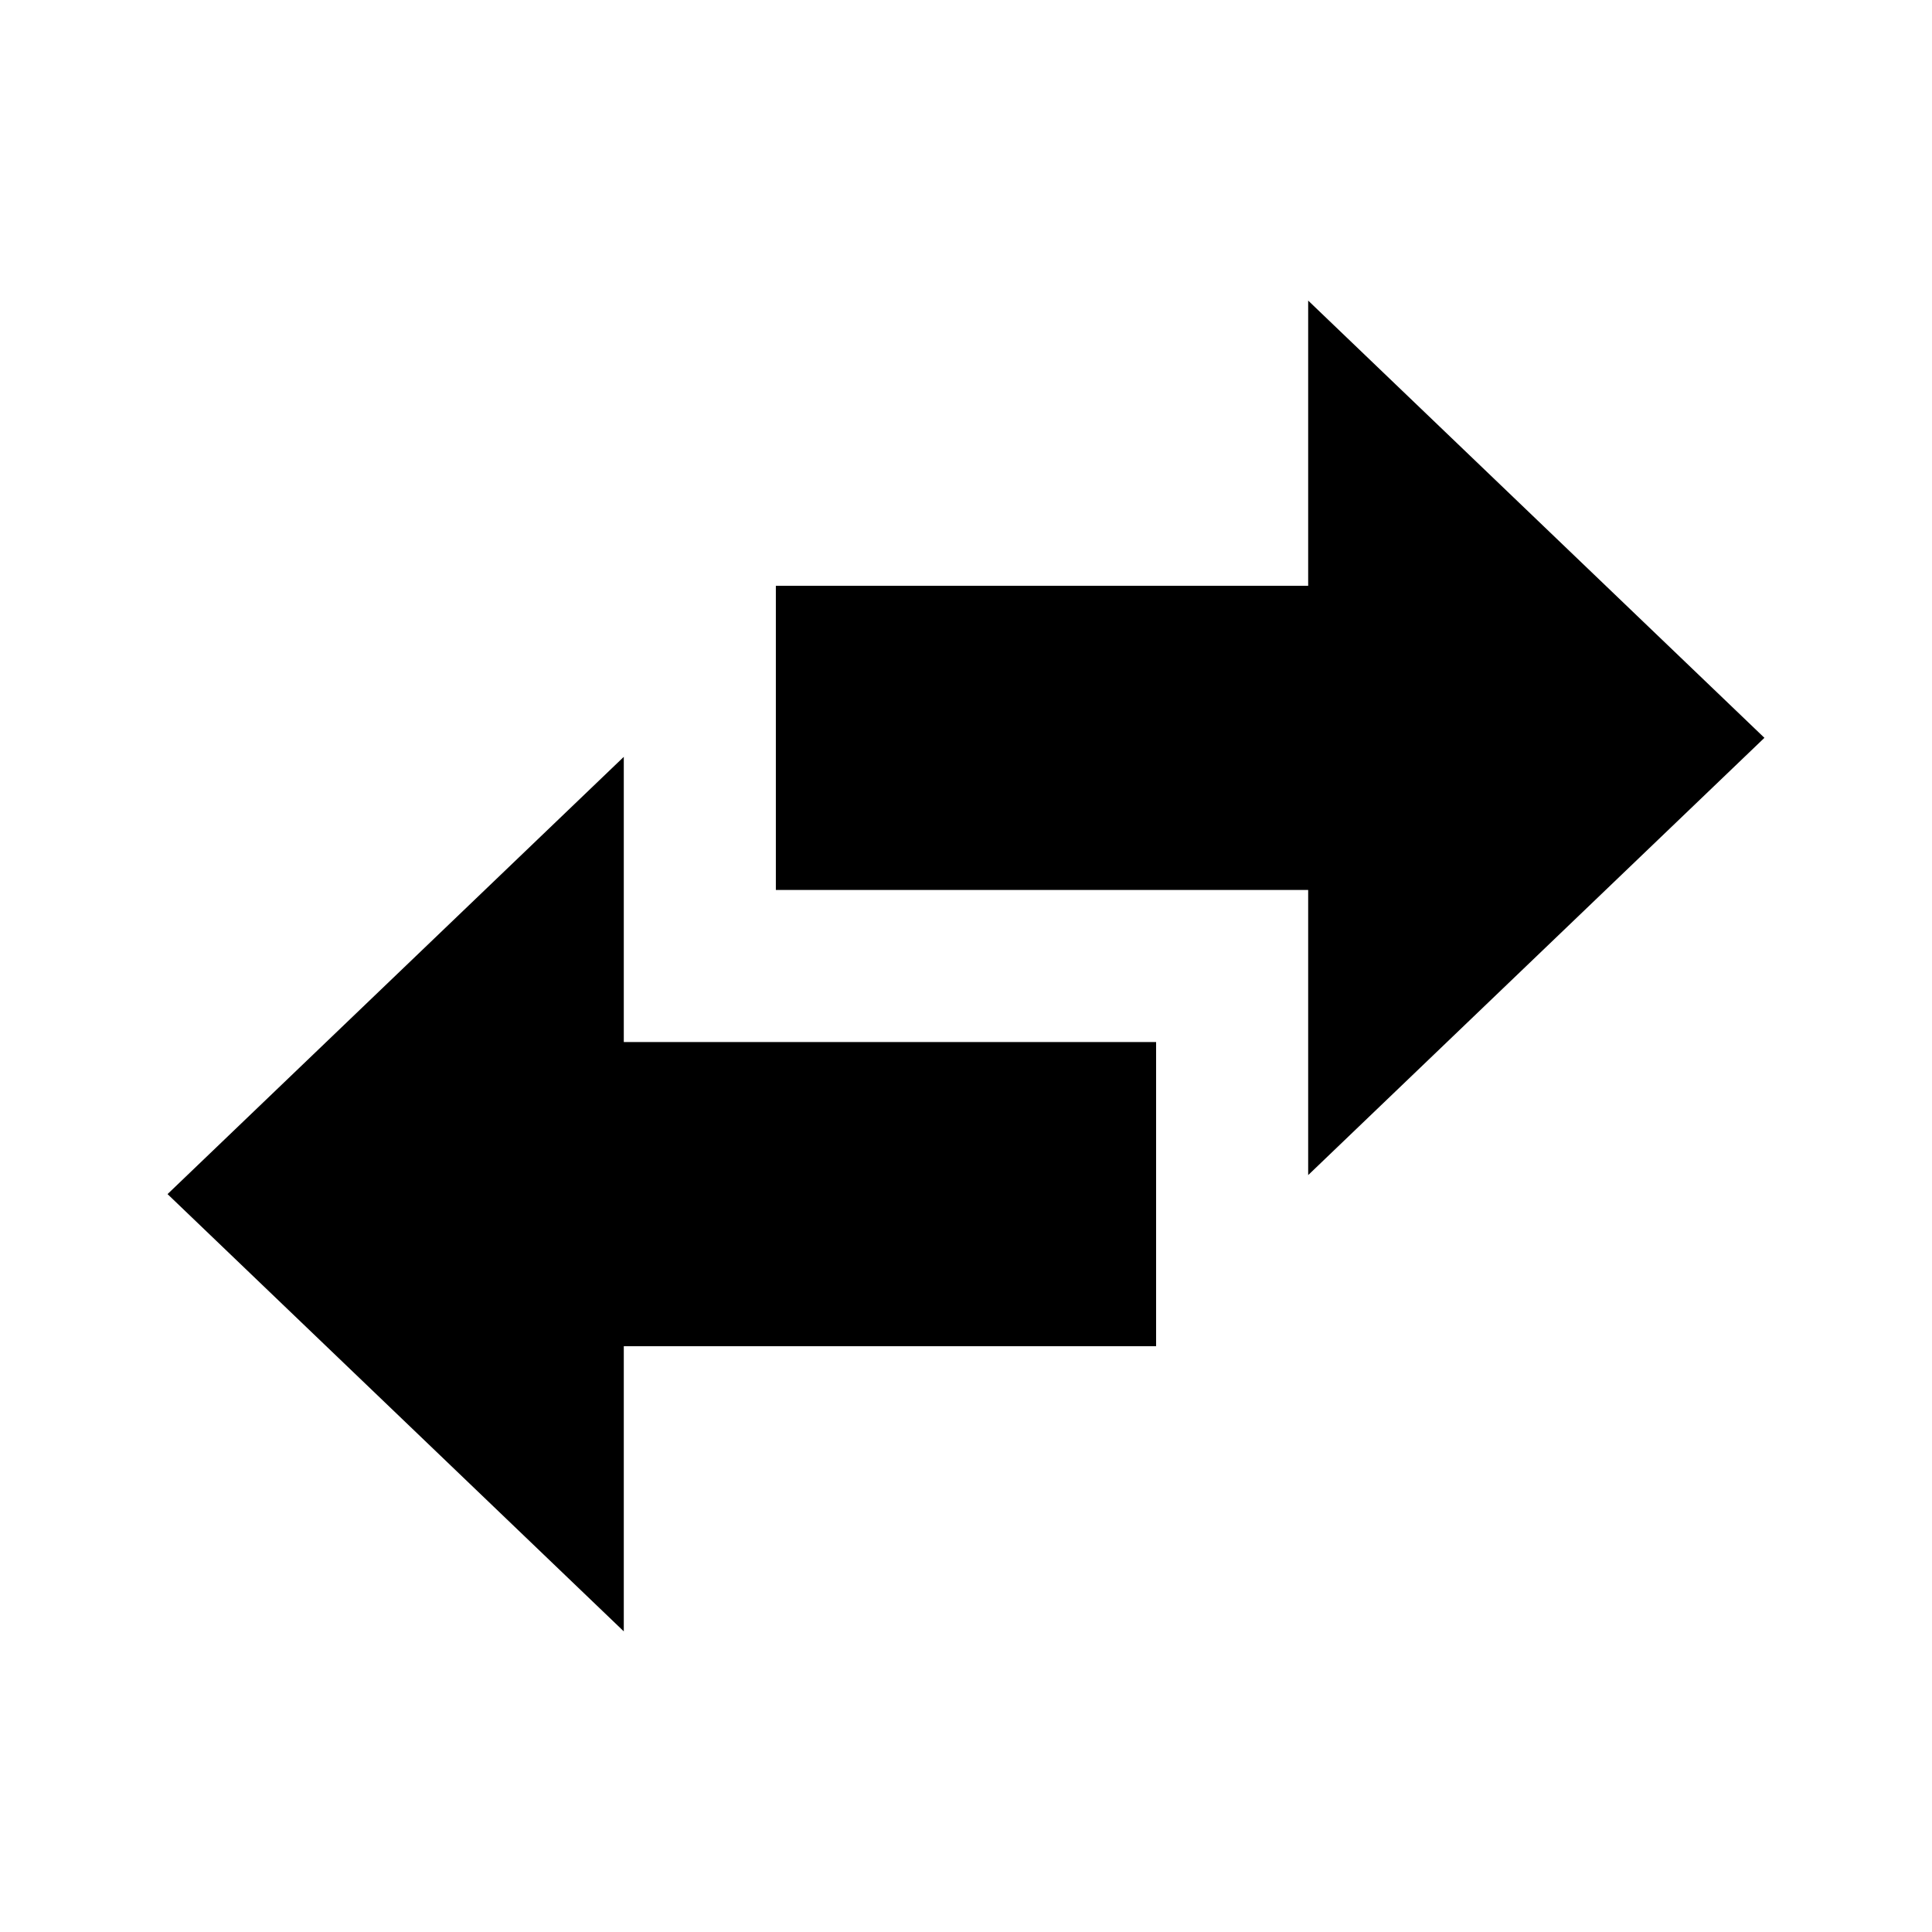 <?xml version="1.0" encoding="UTF-8"?>
<!-- Uploaded to: SVG Repo, www.svgrepo.com, Generator: SVG Repo Mixer Tools -->
<svg fill="#000000" width="800px" height="800px" version="1.1" viewBox="144 144 512 512" xmlns="http://www.w3.org/2000/svg">
 <path d="m490.68 223.66v75.574h-141.07v80.609h141.07v75.57l120.91-115.88zm-181.37 120.91-120.91 115.88 120.91 115.88v-75.57h141.07v-80.609h-141.07z"/>
</svg>